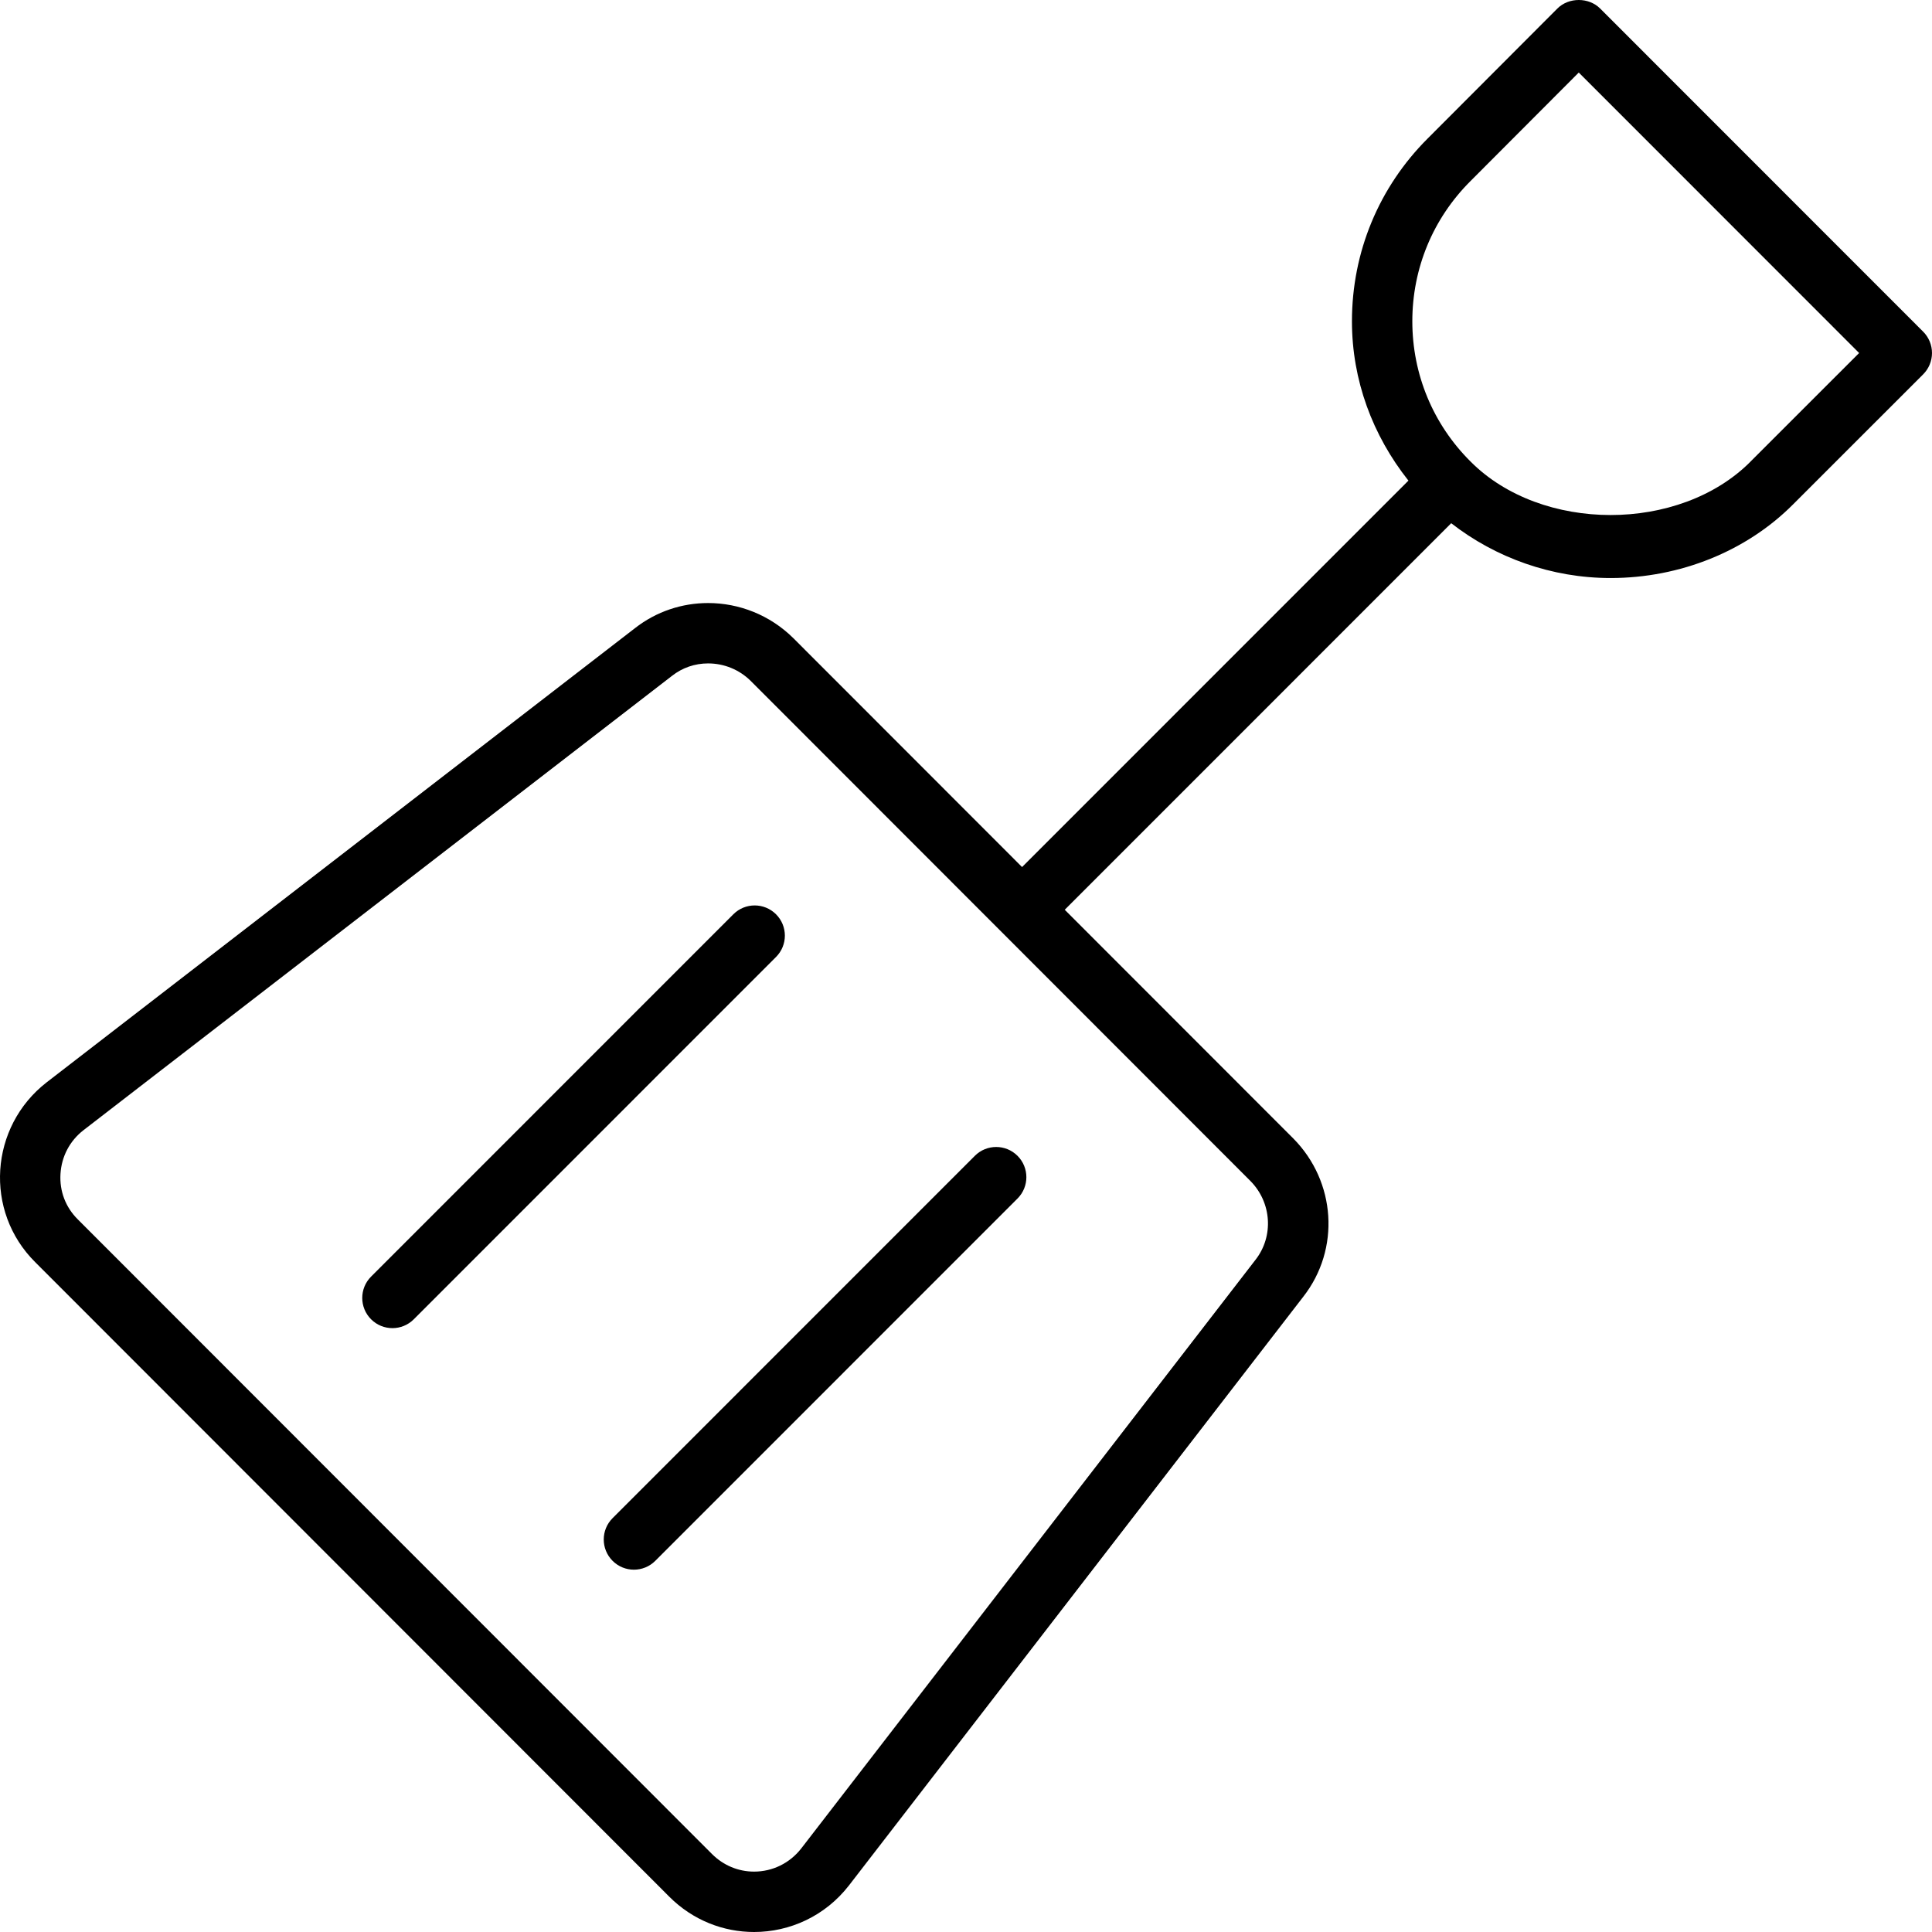 <svg xmlns="http://www.w3.org/2000/svg" viewBox="0 0 512 512"><!-- Font Awesome Pro 6.0.0-alpha2 by @fontawesome - https://fontawesome.com License - https://fontawesome.com/license (Commercial License) --><path d="M162.343 413.639C163.905 415.201 165.952 415.982 167.999 415.982S172.093 415.201 173.655 413.639L269.655 317.621C272.78 314.494 272.78 309.432 269.655 306.307C266.53 303.18 261.468 303.18 258.343 306.307L162.343 402.324C159.218 405.449 159.218 410.512 162.343 413.639ZM509.655 87.891L424.046 2.25C421.046 -0.75 415.733 -0.75 412.733 2.25L378.358 36.693C365.421 49.604 358.28 66.824 358.28 85.141C358.28 100.729 363.724 115.35 373.249 127.367L270.858 229.777L210.245 169.119C204.038 162.975 195.856 159.811 187.651 159.811C180.821 159.811 173.978 162.002 168.241 166.494L12.349 286.842C-2.778 298.602 -4.278 320.994 9.349 334.506L177.366 502.645C183.647 508.932 191.763 512 199.835 512C209.278 512 218.663 507.803 224.997 499.645L345.386 343.639C355.263 331.004 354.013 313.111 342.761 301.729L282.169 241.094L384.585 138.658C396.343 147.816 411.212 153.184 426.827 153.184C445.233 153.184 462.874 146.059 475.233 133.619L509.655 99.205C511.155 97.705 511.999 95.674 511.999 93.549S511.155 89.391 509.655 87.891ZM331.382 312.98C337.005 318.668 337.605 327.611 332.72 333.859L212.358 489.83C209.317 493.748 204.751 495.996 199.835 495.996C195.649 495.996 191.688 494.34 188.683 491.332L20.612 323.143C17.382 319.939 15.753 315.666 16.028 311.107C16.308 306.469 18.487 302.336 22.124 299.51L178.103 179.096C180.845 176.949 184.147 175.812 187.651 175.812C191.915 175.812 195.94 177.477 198.929 180.432L331.382 312.98ZM463.921 122.303C463.921 122.303 463.905 122.303 463.905 122.334C445.124 141.213 408.483 141.213 389.702 122.303C379.749 112.396 374.28 99.174 374.28 85.141S379.749 57.916 389.671 48.01L418.39 19.223L492.687 93.549L463.921 122.303ZM98.343 338.312C95.218 341.437 95.218 346.5 98.343 349.627C99.905 351.189 101.952 351.971 103.999 351.971S108.093 351.189 109.655 349.627L205.655 253.609C208.78 250.482 208.78 245.42 205.655 242.295C202.53 239.168 197.468 239.168 194.343 242.295L98.343 338.312Z"/></svg>